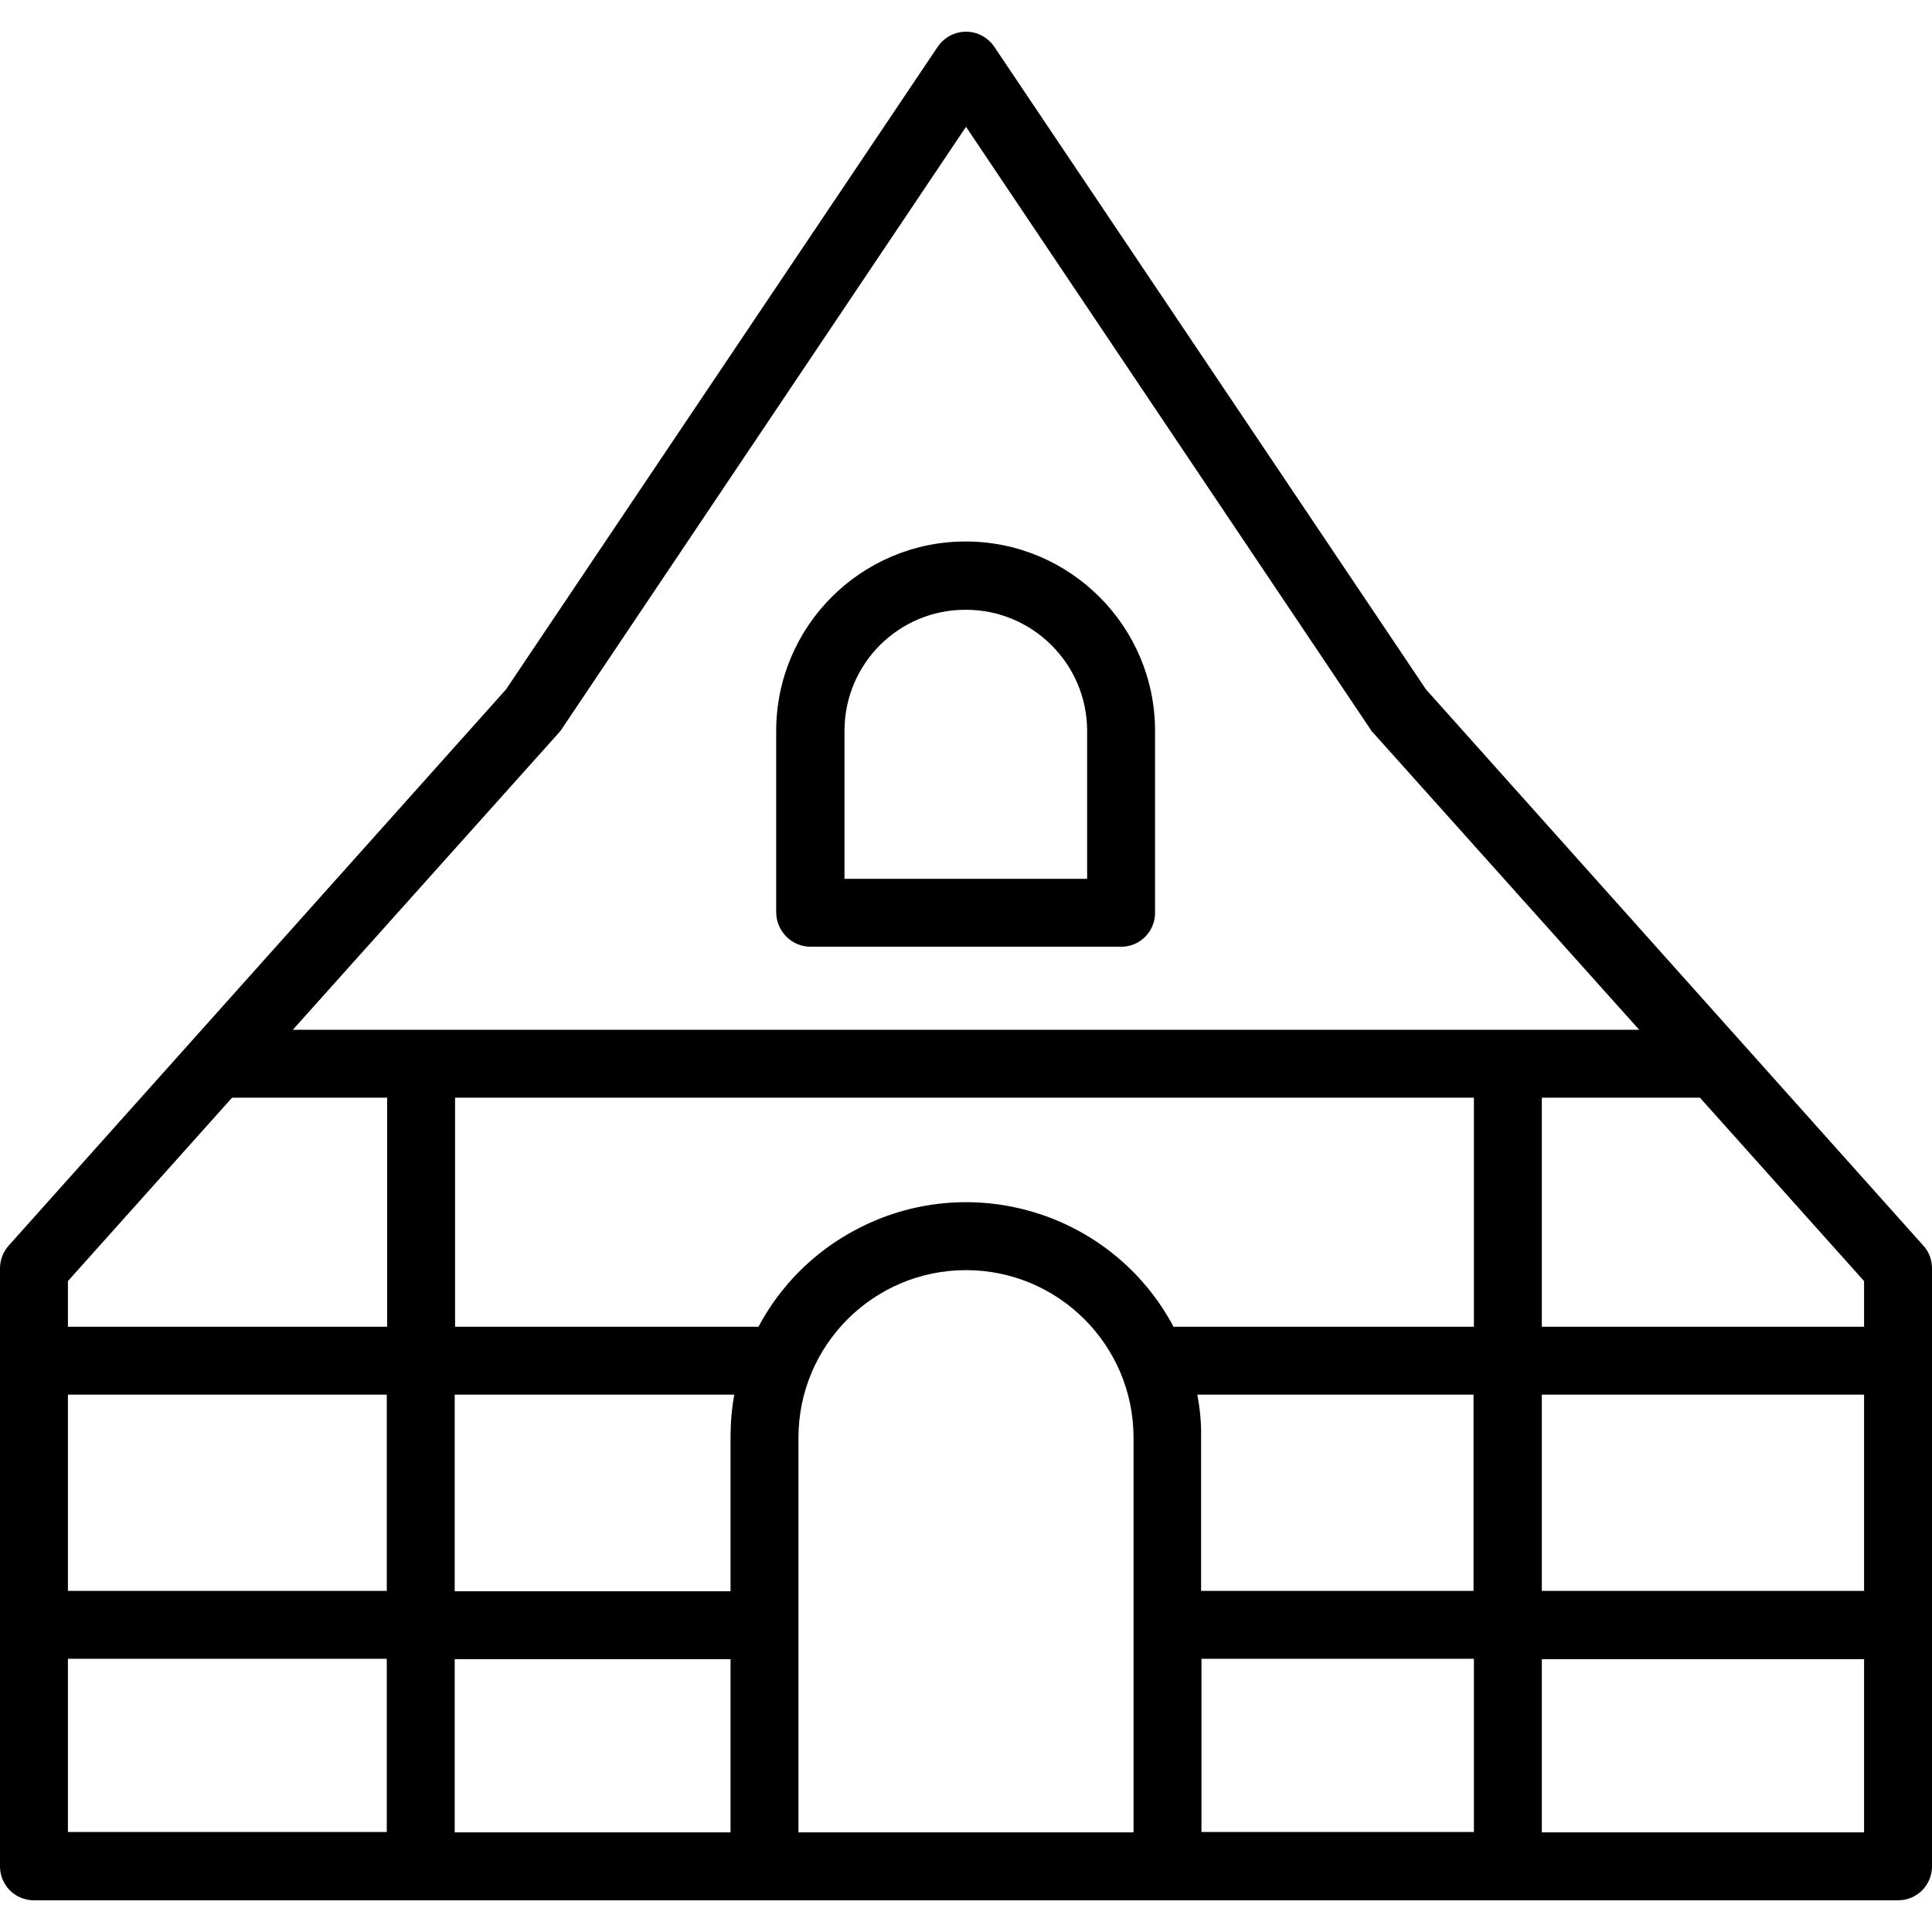 <svg id="Layer_1" enable-background="new 0 0 512 512" viewBox="0 0 512 512" xmlns="http://www.w3.org/2000/svg"><g id="Layer_2_00000046325655171000412050000009417404397665407651_"><g id="Layer_1-2"><g id="_44"><path d="m509.7 330.1-131.8-147.4-114.4-170.3c-1.7-2.5-4.5-4-7.5-4-3 0-5.8 1.5-7.5 4l-114.4 170.3-131.8 147.4c-1.5 1.7-2.3 3.8-2.3 6v158.5c0 5 4 9 9 9h494c5 0 9-4 9-9v-158.5c0-2.2-.8-4.4-2.3-6zm-491.7 39.5h84.5v52h-84.5zm102.5 0h74.1c-.7 3.7-1 7.5-1 11.4v40.7h-73.1zm80.5-18h-80.4v-60.7h270v60.7h-79.6c-16.2-30.4-54-41.9-84.4-25.6-10.9 5.8-19.8 14.7-25.6 25.6zm116.3 18h73.2v52h-72.2v-40.6c.1-3.9-.3-7.7-1-11.4zm91.3 0h85.4v52h-85.4zm85.4-18h-85.4v-60.7h41.9l43.5 48.6zm-346-157.3c.3-.3.5-.6.8-1l107.2-159.7 107.2 159.7c.2.4.5.7.8 1l70.4 78.6h-356.8zm-86.5 96.6h41.1v60.7h-84.6v-12.1zm-43.5 148.7h84.5v45.9h-84.5zm102.5 46v-45.9h73.1v45.9zm91.1 0v-104.6c0-24.5 19.9-44.4 44.4-44.4s44.4 19.9 44.4 44.4v104.6zm106.8-46h72.2v45.9h-72.2zm90.2 46v-45.9h85.4v45.9z"/><path d="m214.8 250.9h82.3c5 0 9-4 9-9v-48.2c0-27.7-22.5-50.2-50.2-50.2s-50.2 22.5-50.2 50.2v48.2c.1 5 4.2 9 9.1 9zm9-57.2c0-17.8 14.4-32.2 32.2-32.1 17.7 0 32.1 14.4 32.1 32.1v39.2h-64.3z"/></g></g></g></svg>